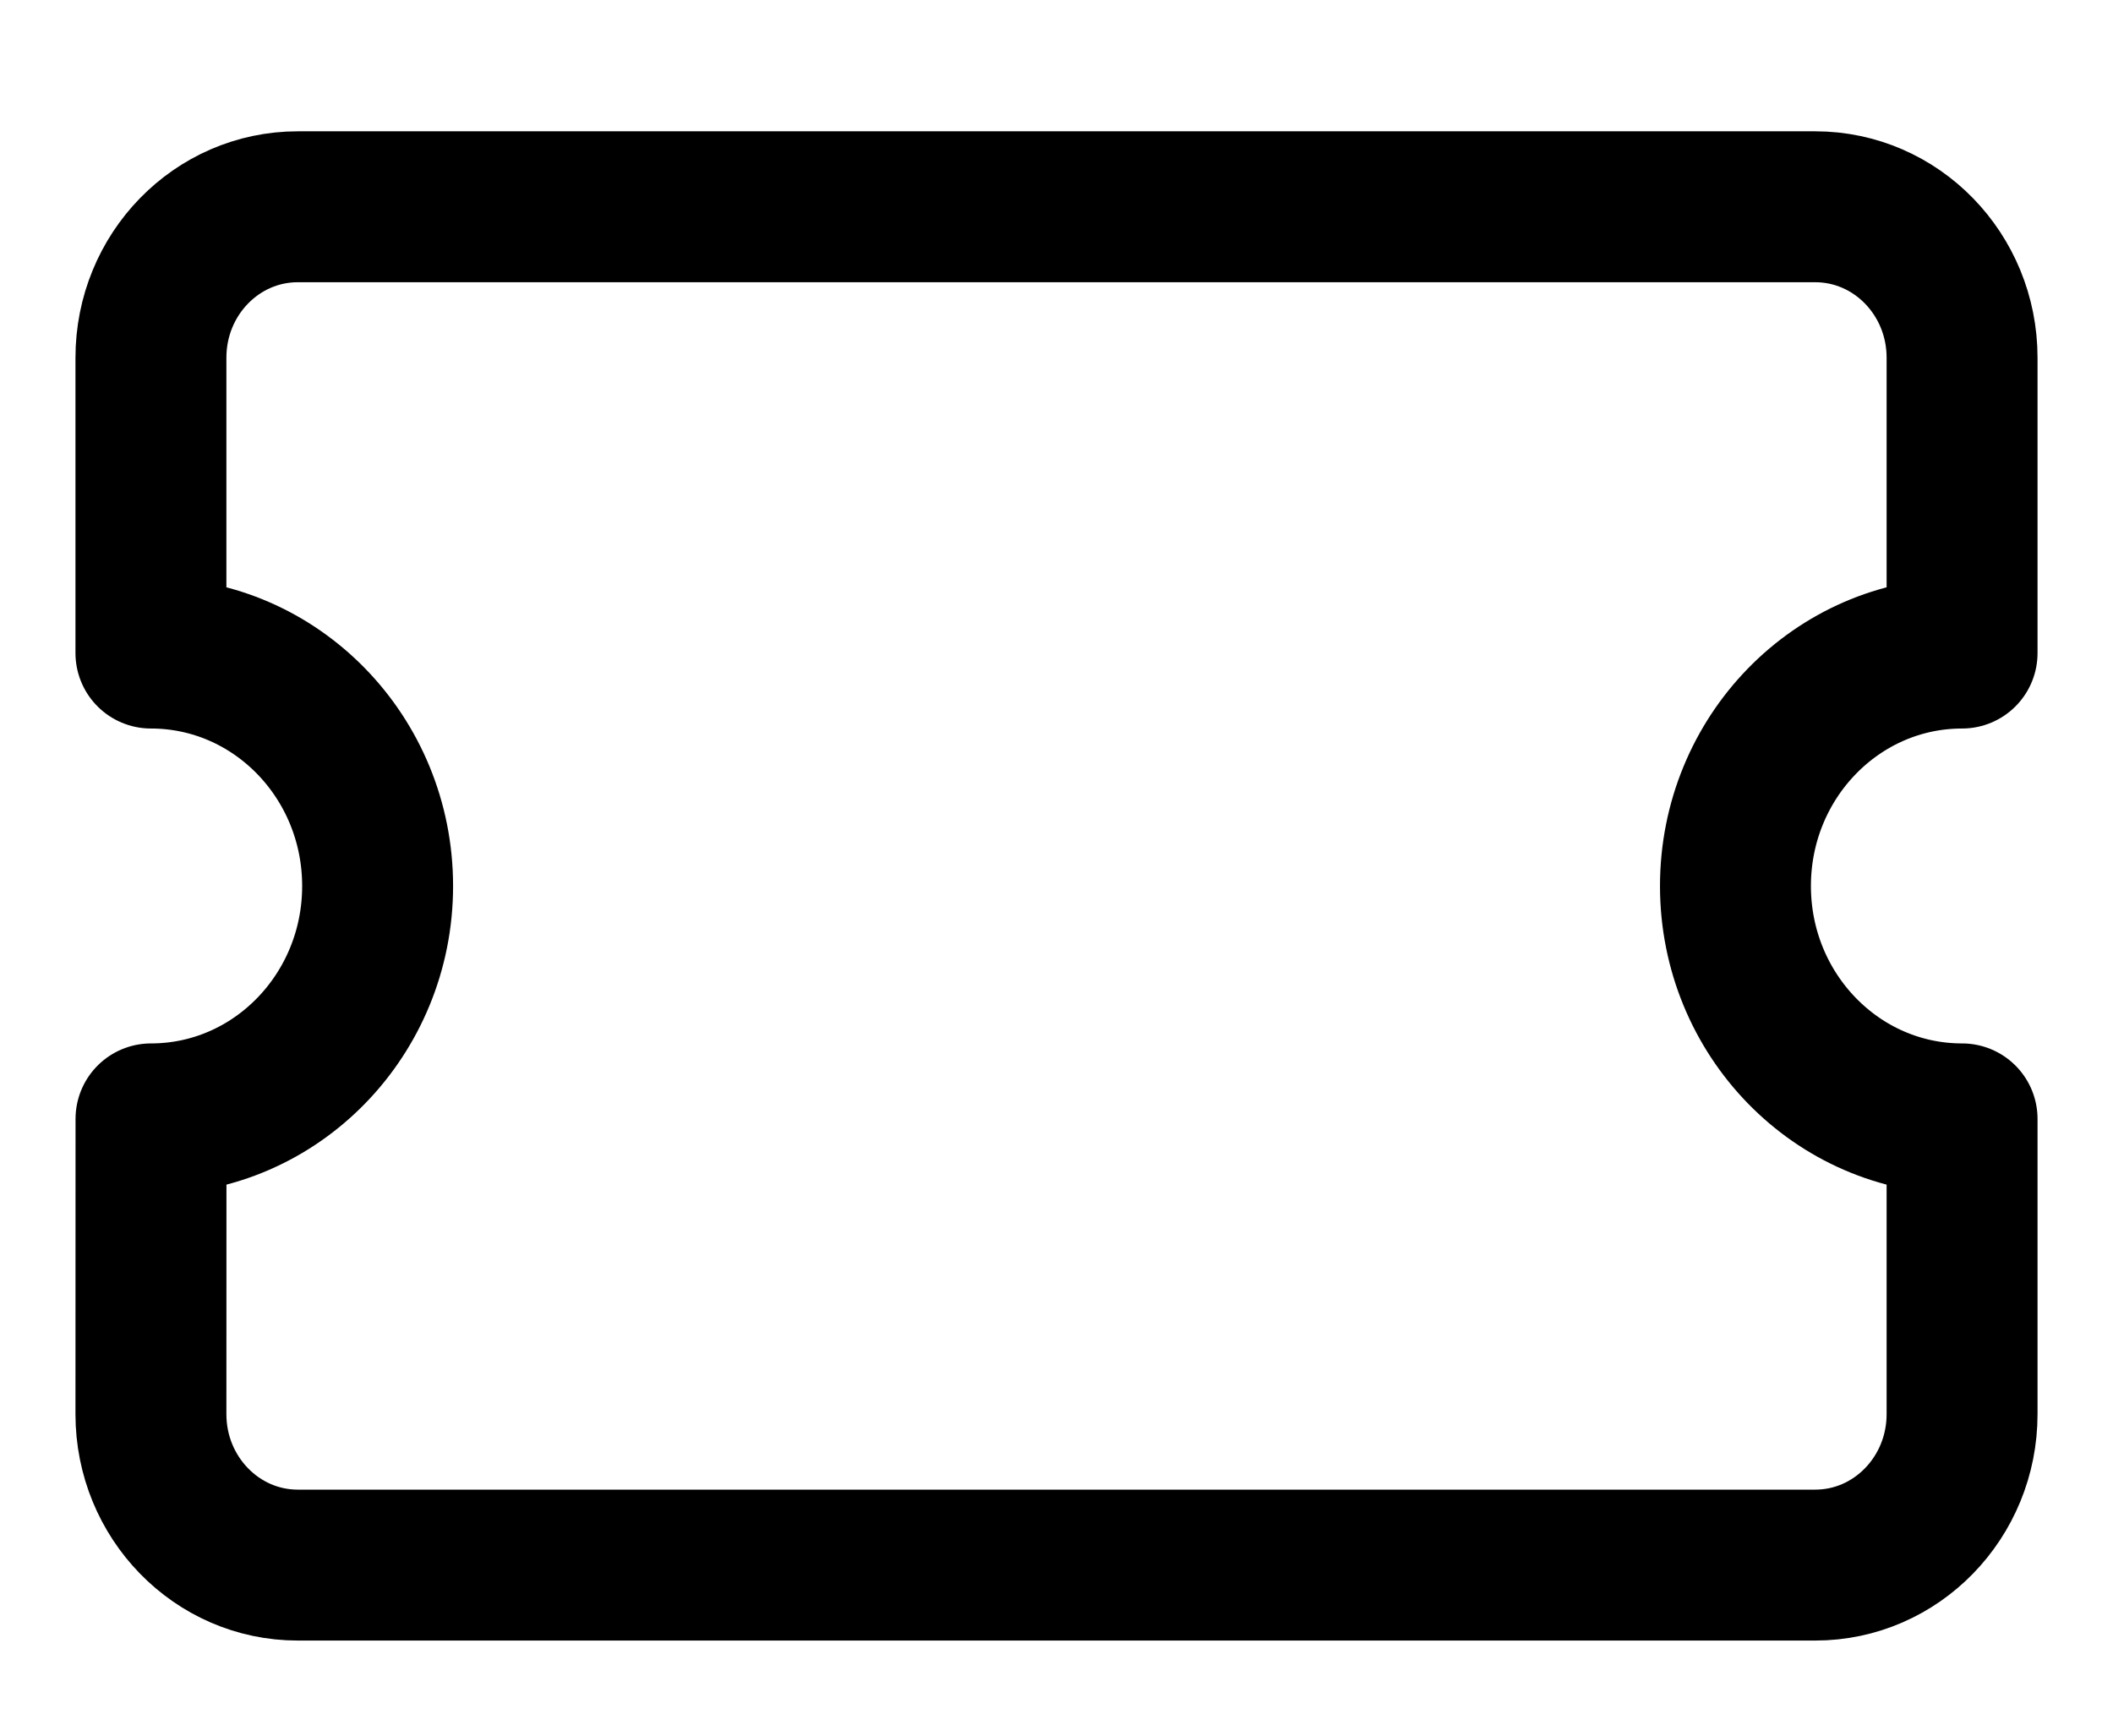 <svg width="28" height="23" viewBox="0 0 28 23" fill="none" xmlns="http://www.w3.org/2000/svg">
<g clip-path="url(#clip0_969_193)">
<path d="M3.946 2.74C2.871 2.74 2 3.635 2 4.74V8.654C3.659 8.654 5.004 10.036 5.004 11.741C5.004 13.445 3.659 14.827 2.001 14.827L2 18.74C2 19.844 2.871 20.74 3.946 20.74H24.054C25.129 20.74 26 19.844 26 18.74V14.827C24.342 14.827 22.997 13.445 22.997 11.741C22.997 10.036 24.342 8.654 26 8.654V4.74C26 3.635 25.129 2.74 24.054 2.74H3.946Z" stroke="black" stroke-width="2" stroke-linecap="round" stroke-linejoin="round"/>
</g>
<defs>
<clipPath id="clip0_969_193">
<rect width="28" height="22" fill="white" transform="translate(0 0.74)"/>
</clipPath>
</defs>
</svg>
